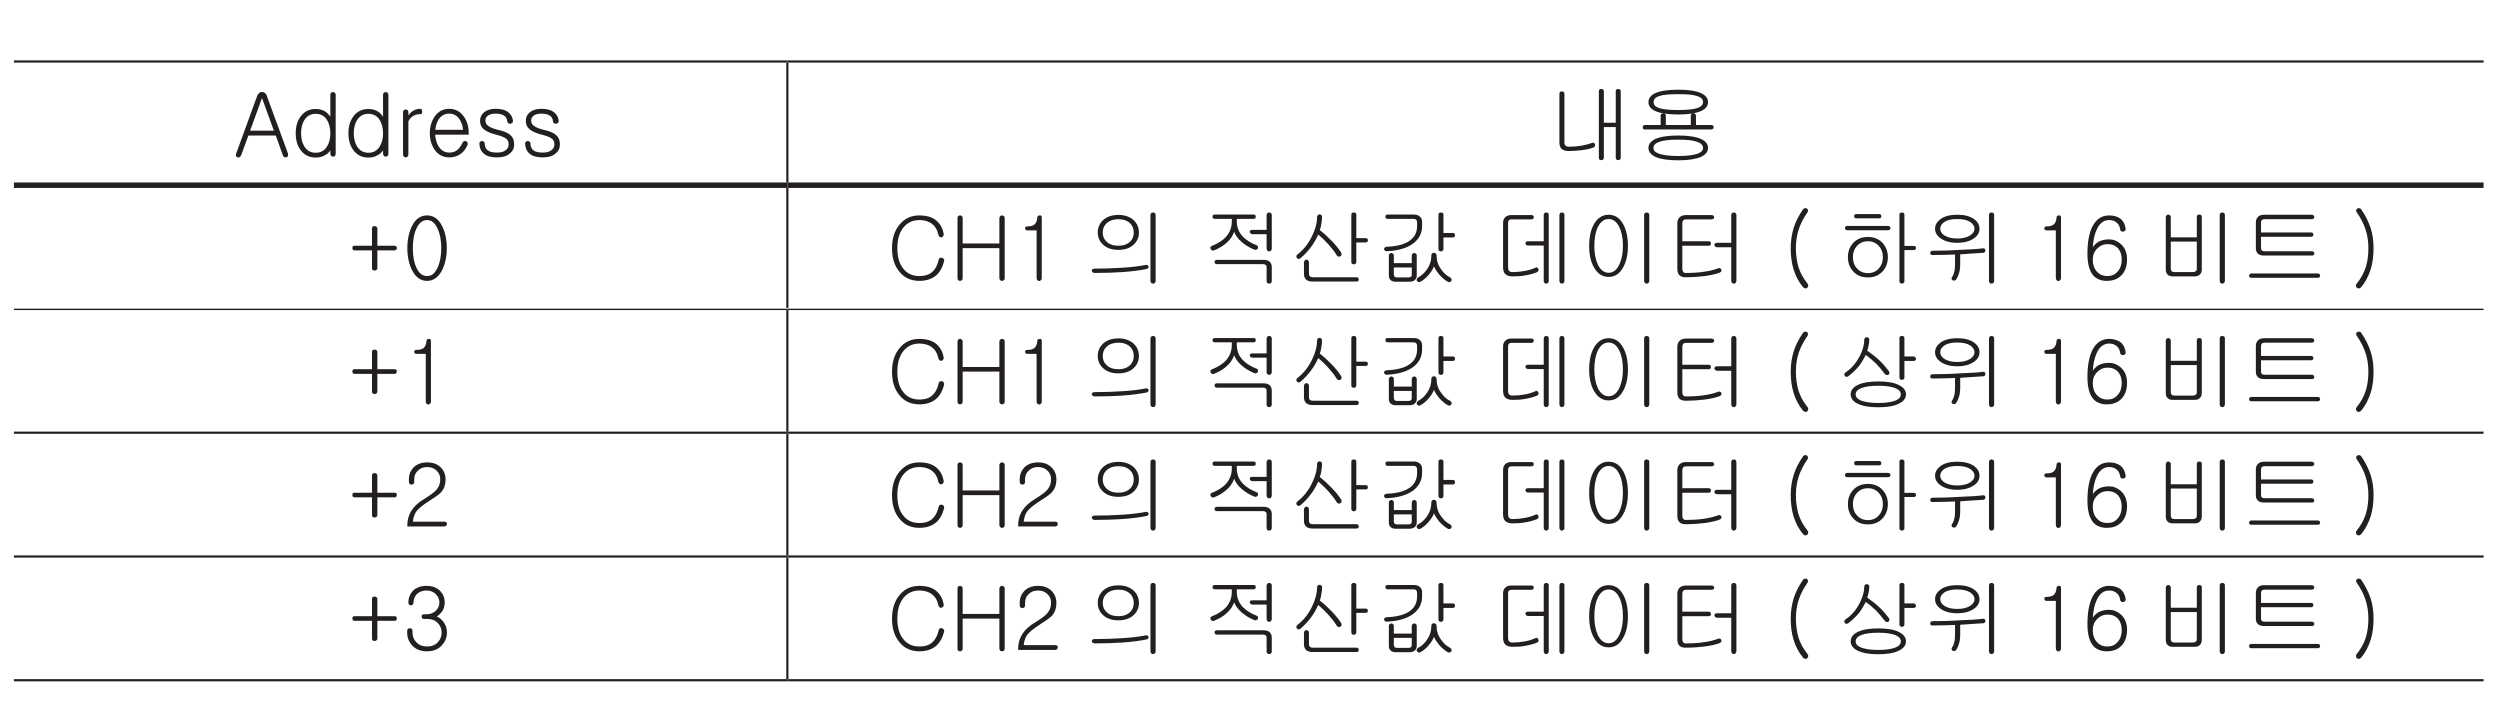 <?xml version="1.0" encoding="UTF-8"?>
<svg xmlns="http://www.w3.org/2000/svg" xmlns:xlink="http://www.w3.org/1999/xlink" width="226.77pt" height="65.2pt" viewBox="0 0 226.77 65.2" version="1.2">
<defs>
<g>
<symbol overflow="visible" id="glyph0-0">
<path style="stroke:none;" d="M 1.578 -0.453 L 6.328 -0.453 L 6.328 -5.203 L 1.578 -5.203 Z M 6.719 -0.078 L 1.188 -0.078 L 1.188 -5.594 L 6.719 -5.594 Z M 6.719 -0.078 "/>
</symbol>
<symbol overflow="visible" id="glyph0-1">
<path style="stroke:none;" d="M 3.625 -2.281 L 2.562 -5.203 L 2.531 -5.203 L 1.469 -2.281 Z M 2.297 -5.703 C 2.375 -5.766 2.453 -5.797 2.547 -5.797 C 2.641 -5.797 2.734 -5.766 2.812 -5.703 C 2.891 -5.641 2.953 -5.562 2.984 -5.438 L 4.906 -0.203 C 4.922 -0.125 4.922 -0.062 4.891 0.016 C 4.875 0.078 4.828 0.109 4.766 0.125 C 4.703 0.156 4.641 0.141 4.578 0.125 C 4.516 0.078 4.469 0.031 4.438 -0.047 L 3.797 -1.844 L 1.312 -1.844 L 0.656 -0.047 C 0.625 0.031 0.578 0.078 0.5 0.125 C 0.453 0.156 0.391 0.156 0.328 0.141 C 0.266 0.109 0.219 0.078 0.188 0.016 C 0.172 -0.047 0.172 -0.125 0.203 -0.203 L 2.109 -5.438 C 2.156 -5.562 2.219 -5.641 2.297 -5.703 Z M 2.297 -5.703 "/>
</symbol>
<symbol overflow="visible" id="glyph0-2">
<path style="stroke:none;" d="M 4.125 -0.172 C 4.125 -0.094 4.094 -0.031 4.047 0.016 C 4 0.062 3.938 0.078 3.875 0.078 C 3.812 0.062 3.766 0.047 3.719 0 C 3.672 -0.047 3.641 -0.109 3.641 -0.172 L 3.641 -0.5 C 3.531 -0.328 3.375 -0.172 3.156 -0.062 C 2.906 0.094 2.625 0.156 2.312 0.156 C 1.719 0.156 1.266 -0.078 0.938 -0.531 C 0.641 -0.938 0.5 -1.438 0.5 -2.047 C 0.5 -2.656 0.641 -3.156 0.938 -3.562 C 1.266 -4.016 1.719 -4.25 2.312 -4.25 C 2.609 -4.25 2.859 -4.188 3.078 -4.078 C 3.297 -3.969 3.484 -3.781 3.641 -3.547 L 3.641 -5.547 C 3.641 -5.625 3.672 -5.688 3.719 -5.734 C 3.766 -5.766 3.812 -5.781 3.891 -5.781 C 3.938 -5.781 4 -5.766 4.047 -5.719 C 4.109 -5.672 4.125 -5.609 4.125 -5.531 Z M 1.297 -3.266 C 1.094 -2.953 0.984 -2.531 0.984 -2.047 C 0.984 -1.562 1.094 -1.141 1.297 -0.828 C 1.547 -0.453 1.875 -0.281 2.312 -0.281 C 2.75 -0.281 3.078 -0.453 3.328 -0.828 C 3.531 -1.141 3.641 -1.562 3.641 -2.047 C 3.641 -2.531 3.531 -2.953 3.328 -3.266 C 3.078 -3.641 2.75 -3.812 2.312 -3.812 C 1.875 -3.812 1.547 -3.641 1.297 -3.266 Z M 1.297 -3.266 "/>
</symbol>
<symbol overflow="visible" id="glyph0-3">
<path style="stroke:none;" d="M 0.75 -4.141 C 0.797 -4.188 0.844 -4.203 0.922 -4.203 C 0.969 -4.203 1.031 -4.188 1.078 -4.156 C 1.125 -4.109 1.156 -4.062 1.156 -3.984 L 1.156 -3.672 C 1.281 -3.844 1.422 -3.984 1.578 -4.078 C 1.766 -4.203 1.984 -4.266 2.234 -4.266 C 2.344 -4.266 2.406 -4.188 2.406 -4.031 C 2.422 -3.859 2.359 -3.781 2.234 -3.781 C 1.969 -3.781 1.75 -3.719 1.562 -3.594 C 1.391 -3.484 1.25 -3.328 1.156 -3.125 L 1.156 -0.125 C 1.156 -0.047 1.125 0.031 1.078 0.078 C 1.031 0.109 0.969 0.141 0.922 0.141 C 0.844 0.141 0.797 0.109 0.75 0.078 C 0.703 0.031 0.672 -0.047 0.672 -0.125 L 0.672 -3.984 C 0.672 -4.047 0.703 -4.109 0.75 -4.141 Z M 0.75 -4.141 "/>
</symbol>
<symbol overflow="visible" id="glyph0-4">
<path style="stroke:none;" d="M 3.562 -1.328 C 3.625 -1.359 3.688 -1.344 3.766 -1.328 C 3.828 -1.297 3.859 -1.266 3.891 -1.203 C 3.922 -1.141 3.922 -1.062 3.891 -0.984 C 3.734 -0.625 3.531 -0.344 3.234 -0.156 C 2.953 0.047 2.609 0.141 2.234 0.141 C 1.672 0.141 1.234 -0.094 0.922 -0.531 C 0.625 -0.953 0.469 -1.453 0.469 -2.062 C 0.469 -2.656 0.625 -3.156 0.922 -3.578 C 1.234 -4.031 1.672 -4.266 2.234 -4.266 C 2.781 -4.266 3.219 -4.031 3.547 -3.578 C 3.844 -3.156 4 -2.656 4 -2.062 L 4 -1.922 L 0.953 -1.922 C 0.984 -1.5 1.094 -1.125 1.281 -0.828 C 1.531 -0.469 1.828 -0.297 2.234 -0.297 C 2.531 -0.297 2.797 -0.375 3 -0.562 C 3.156 -0.703 3.297 -0.906 3.422 -1.156 C 3.453 -1.234 3.5 -1.297 3.562 -1.328 Z M 3.484 -2.359 C 3.453 -2.734 3.344 -3.047 3.156 -3.328 C 2.922 -3.672 2.609 -3.828 2.234 -3.828 C 1.844 -3.828 1.531 -3.672 1.297 -3.344 C 1.109 -3.062 1 -2.734 0.969 -2.359 Z M 3.484 -2.359 "/>
</symbol>
<symbol overflow="visible" id="glyph0-5">
<path style="stroke:none;" d="M 3.141 -3.922 C 3.375 -3.734 3.5 -3.484 3.531 -3.172 C 3.531 -3.094 3.516 -3.031 3.453 -2.984 C 3.406 -2.953 3.359 -2.922 3.281 -2.906 C 3.219 -2.906 3.156 -2.922 3.109 -2.953 C 3.047 -3 3.016 -3.047 3.016 -3.125 C 2.984 -3.359 2.906 -3.531 2.734 -3.641 C 2.562 -3.766 2.297 -3.828 1.953 -3.828 C 1.688 -3.828 1.469 -3.781 1.297 -3.672 C 1.125 -3.562 1.031 -3.406 1.031 -3.219 C 1.031 -3.016 1.109 -2.844 1.266 -2.734 C 1.438 -2.594 1.734 -2.469 2.172 -2.359 C 2.719 -2.234 3.094 -2.078 3.328 -1.859 C 3.531 -1.672 3.641 -1.391 3.641 -1.047 C 3.641 -0.703 3.516 -0.422 3.25 -0.219 C 2.984 0.031 2.594 0.141 2.094 0.141 C 1.578 0.141 1.188 0.047 0.922 -0.172 C 0.641 -0.391 0.5 -0.703 0.484 -1.094 C 0.469 -1.172 0.5 -1.219 0.547 -1.266 C 0.578 -1.312 0.641 -1.344 0.719 -1.344 C 0.781 -1.344 0.844 -1.328 0.891 -1.281 C 0.938 -1.25 0.969 -1.203 0.969 -1.125 C 0.969 -0.859 1.062 -0.656 1.219 -0.516 C 1.406 -0.359 1.688 -0.297 2.094 -0.297 C 2.422 -0.297 2.688 -0.359 2.875 -0.516 C 3.062 -0.641 3.141 -0.828 3.141 -1.062 C 3.141 -1.266 3.062 -1.438 2.922 -1.547 C 2.734 -1.703 2.391 -1.828 1.875 -1.953 C 1.422 -2.078 1.094 -2.234 0.891 -2.406 C 0.656 -2.594 0.547 -2.859 0.547 -3.172 C 0.547 -3.516 0.688 -3.781 0.953 -3.984 C 1.203 -4.172 1.547 -4.266 1.969 -4.266 C 2.484 -4.266 2.875 -4.156 3.141 -3.922 Z M 3.141 -3.922 "/>
</symbol>
<symbol overflow="visible" id="glyph0-6">
<path style="stroke:none;" d="M 1.141 -5.797 C 1.188 -5.828 1.234 -5.844 1.297 -5.844 C 1.359 -5.844 1.422 -5.828 1.453 -5.797 C 1.516 -5.75 1.531 -5.688 1.531 -5.625 L 1.531 -1.234 C 1.531 -1.094 1.562 -0.984 1.641 -0.922 C 1.688 -0.859 1.797 -0.828 1.922 -0.828 C 2.312 -0.828 2.703 -0.859 3.078 -0.922 C 3.422 -0.984 3.734 -1.062 4.031 -1.172 C 4.094 -1.203 4.156 -1.203 4.203 -1.172 C 4.266 -1.141 4.297 -1.109 4.312 -1.047 C 4.328 -0.984 4.312 -0.938 4.297 -0.875 C 4.266 -0.812 4.219 -0.781 4.156 -0.75 C 3.844 -0.641 3.5 -0.562 3.125 -0.516 C 2.734 -0.469 2.344 -0.438 1.922 -0.438 C 1.641 -0.438 1.422 -0.5 1.266 -0.641 C 1.141 -0.781 1.078 -0.953 1.078 -1.203 L 1.078 -5.609 C 1.078 -5.688 1.094 -5.75 1.141 -5.797 Z M 6.422 -6.062 C 6.562 -6.062 6.641 -6 6.641 -5.859 L 6.641 0.172 C 6.641 0.234 6.625 0.297 6.562 0.328 C 6.516 0.375 6.469 0.391 6.422 0.391 C 6.359 0.391 6.297 0.375 6.266 0.344 C 6.219 0.297 6.188 0.25 6.188 0.188 L 6.188 -2.609 L 5.109 -2.609 L 5.109 0.172 C 5.109 0.234 5.078 0.297 5.031 0.344 C 4.984 0.375 4.938 0.391 4.875 0.391 C 4.812 0.391 4.766 0.375 4.719 0.344 C 4.672 0.297 4.656 0.234 4.656 0.172 L 4.656 -5.859 C 4.656 -6 4.734 -6.062 4.875 -6.062 C 5.031 -6.062 5.109 -6 5.109 -5.859 L 5.109 -3 L 6.188 -3 L 6.188 -5.859 C 6.188 -6 6.266 -6.062 6.422 -6.062 Z M 6.422 -6.062 "/>
</symbol>
<symbol overflow="visible" id="glyph0-7">
<path style="stroke:none;" d="M 6.016 -5.688 C 6.438 -5.5 6.656 -5.219 6.656 -4.875 C 6.656 -4.516 6.438 -4.25 6.016 -4.062 C 5.562 -3.859 4.875 -3.75 3.953 -3.75 C 3.031 -3.75 2.328 -3.859 1.875 -4.062 C 1.469 -4.25 1.25 -4.516 1.25 -4.875 C 1.25 -5.219 1.469 -5.5 1.875 -5.688 C 2.328 -5.891 3.031 -6 3.953 -6 C 4.875 -6 5.562 -5.891 6.016 -5.688 Z M 2.219 -5.422 C 1.875 -5.312 1.719 -5.125 1.719 -4.875 C 1.719 -4.625 1.875 -4.453 2.219 -4.328 C 2.578 -4.219 3.156 -4.156 3.953 -4.156 C 4.75 -4.156 5.328 -4.219 5.672 -4.328 C 6.031 -4.453 6.203 -4.641 6.203 -4.875 C 6.203 -5.125 6.031 -5.312 5.672 -5.422 C 5.312 -5.547 4.75 -5.594 3.953 -5.594 C 3.156 -5.594 2.578 -5.547 2.219 -5.422 Z M 6.953 -2.797 C 7.016 -2.797 7.078 -2.781 7.109 -2.734 C 7.156 -2.703 7.172 -2.656 7.172 -2.594 C 7.172 -2.547 7.156 -2.5 7.109 -2.453 C 7.078 -2.422 7.016 -2.391 6.953 -2.391 L 0.938 -2.391 C 0.797 -2.391 0.719 -2.453 0.734 -2.594 C 0.734 -2.734 0.812 -2.797 0.953 -2.797 L 2.359 -2.797 L 2.359 -3.641 C 2.359 -3.703 2.375 -3.766 2.422 -3.797 C 2.469 -3.828 2.516 -3.844 2.594 -3.844 C 2.656 -3.859 2.703 -3.844 2.75 -3.812 C 2.797 -3.781 2.828 -3.719 2.828 -3.672 L 2.828 -2.797 L 5.094 -2.797 L 5.094 -3.656 C 5.094 -3.719 5.109 -3.766 5.156 -3.797 C 5.203 -3.844 5.25 -3.859 5.328 -3.859 C 5.391 -3.859 5.438 -3.844 5.484 -3.797 C 5.531 -3.766 5.562 -3.719 5.562 -3.656 L 5.562 -2.797 Z M 6.016 -1.531 C 6.438 -1.344 6.656 -1.062 6.656 -0.719 C 6.656 -0.375 6.438 -0.109 6.016 0.094 C 5.547 0.297 4.859 0.406 3.953 0.406 C 3.031 0.406 2.344 0.297 1.875 0.094 C 1.469 -0.109 1.25 -0.375 1.25 -0.719 C 1.25 -1.062 1.469 -1.328 1.875 -1.531 C 2.344 -1.734 3.031 -1.844 3.953 -1.844 C 4.875 -1.844 5.562 -1.734 6.016 -1.531 Z M 2.219 -1.266 C 1.875 -1.141 1.703 -0.953 1.703 -0.719 C 1.703 -0.484 1.875 -0.312 2.219 -0.188 C 2.594 -0.062 3.172 0.016 3.953 0.016 C 4.734 0.016 5.312 -0.062 5.688 -0.188 C 6.031 -0.312 6.203 -0.484 6.203 -0.719 C 6.203 -0.953 6.031 -1.141 5.688 -1.266 C 5.312 -1.406 4.734 -1.469 3.953 -1.469 C 3.172 -1.469 2.594 -1.406 2.219 -1.266 Z M 2.219 -1.266 "/>
</symbol>
<symbol overflow="visible" id="glyph0-8">
<path style="stroke:none;" d="M 2.703 -3.047 L 4.266 -3.047 C 4.391 -3.047 4.469 -2.984 4.469 -2.844 C 4.469 -2.703 4.391 -2.625 4.266 -2.625 L 2.703 -2.625 L 2.703 -1 C 2.703 -0.938 2.672 -0.891 2.609 -0.844 C 2.562 -0.812 2.516 -0.797 2.453 -0.797 C 2.391 -0.797 2.328 -0.812 2.281 -0.844 C 2.234 -0.891 2.219 -0.938 2.219 -1 L 2.219 -2.625 L 0.625 -2.625 C 0.5 -2.625 0.438 -2.703 0.438 -2.844 C 0.438 -2.984 0.5 -3.047 0.625 -3.047 L 2.219 -3.047 L 2.219 -4.625 C 2.219 -4.688 2.234 -4.734 2.281 -4.781 C 2.328 -4.812 2.391 -4.828 2.453 -4.828 C 2.516 -4.828 2.562 -4.812 2.609 -4.781 C 2.672 -4.734 2.703 -4.688 2.703 -4.625 Z M 2.703 -3.047 "/>
</symbol>
<symbol overflow="visible" id="glyph0-9">
<path style="stroke:none;" d="M 3.609 -4.891 C 3.906 -4.328 4.062 -3.641 4.062 -2.828 C 4.062 -2.031 3.906 -1.344 3.609 -0.781 C 3.281 -0.172 2.828 0.141 2.281 0.141 C 1.703 0.141 1.25 -0.172 0.938 -0.781 C 0.641 -1.344 0.484 -2.031 0.484 -2.828 C 0.484 -3.641 0.641 -4.328 0.938 -4.891 C 1.25 -5.5 1.703 -5.797 2.281 -5.797 C 2.828 -5.797 3.281 -5.5 3.609 -4.891 Z M 1.297 -4.578 C 1.078 -4.109 0.984 -3.516 0.984 -2.828 C 0.984 -2.141 1.078 -1.547 1.297 -1.078 C 1.531 -0.547 1.859 -0.297 2.281 -0.297 C 2.688 -0.297 3 -0.547 3.234 -1.078 C 3.453 -1.547 3.562 -2.141 3.562 -2.828 C 3.562 -3.516 3.453 -4.109 3.234 -4.578 C 3 -5.109 2.688 -5.375 2.281 -5.375 C 1.859 -5.375 1.531 -5.109 1.297 -4.578 Z M 1.297 -4.578 "/>
</symbol>
<symbol overflow="visible" id="glyph0-10">
<path style="stroke:none;" d="M 4.531 -5.312 C 4.875 -5 5.078 -4.625 5.172 -4.125 C 5.188 -4.047 5.172 -3.984 5.125 -3.922 C 5.094 -3.859 5.047 -3.828 4.969 -3.812 C 4.922 -3.797 4.859 -3.812 4.812 -3.844 C 4.75 -3.891 4.703 -3.969 4.688 -4.047 C 4.594 -4.5 4.391 -4.828 4.078 -5.062 C 3.781 -5.266 3.406 -5.375 2.969 -5.375 C 2.375 -5.375 1.906 -5.156 1.547 -4.734 C 1.156 -4.266 0.969 -3.641 0.969 -2.828 C 0.969 -2 1.156 -1.375 1.547 -0.922 C 1.891 -0.5 2.375 -0.297 2.969 -0.297 C 3.422 -0.297 3.781 -0.391 4.062 -0.609 C 4.375 -0.859 4.594 -1.234 4.719 -1.766 C 4.734 -1.844 4.766 -1.906 4.828 -1.938 C 4.891 -1.969 4.953 -1.969 5.016 -1.953 C 5.094 -1.938 5.141 -1.906 5.172 -1.844 C 5.219 -1.781 5.234 -1.719 5.203 -1.625 C 5.078 -1.109 4.859 -0.703 4.531 -0.391 C 4.141 -0.047 3.625 0.141 2.969 0.141 C 2.219 0.141 1.625 -0.125 1.188 -0.656 C 0.719 -1.188 0.484 -1.906 0.484 -2.828 C 0.484 -3.719 0.719 -4.438 1.188 -4.984 C 1.641 -5.531 2.234 -5.797 2.969 -5.797 C 3.625 -5.797 4.156 -5.641 4.531 -5.312 Z M 4.531 -5.312 "/>
</symbol>
<symbol overflow="visible" id="glyph0-11">
<path style="stroke:none;" d="M 0.812 -5.734 C 0.859 -5.781 0.922 -5.797 0.984 -5.797 C 1.047 -5.797 1.094 -5.781 1.141 -5.734 C 1.203 -5.688 1.219 -5.625 1.219 -5.547 L 1.219 -3.25 L 4.547 -3.25 L 4.547 -5.547 C 4.547 -5.625 4.578 -5.688 4.625 -5.734 C 4.672 -5.781 4.734 -5.797 4.797 -5.797 C 4.859 -5.797 4.906 -5.781 4.953 -5.734 C 5.016 -5.688 5.031 -5.625 5.031 -5.547 L 5.031 -0.109 C 5.031 -0.031 5.016 0.031 4.953 0.078 C 4.906 0.125 4.859 0.141 4.797 0.141 C 4.734 0.141 4.672 0.125 4.625 0.078 C 4.578 0.031 4.547 -0.031 4.547 -0.109 L 4.547 -2.828 L 1.219 -2.828 L 1.219 -0.109 C 1.219 -0.031 1.203 0.031 1.141 0.078 C 1.094 0.125 1.047 0.141 0.984 0.141 C 0.922 0.141 0.859 0.125 0.812 0.078 C 0.766 0.031 0.75 -0.031 0.75 -0.109 L 0.75 -5.547 C 0.75 -5.625 0.766 -5.688 0.812 -5.734 Z M 0.812 -5.734 "/>
</symbol>
<symbol overflow="visible" id="glyph0-12">
<path style="stroke:none;" d="M 1.109 -4.625 C 1.109 -4.734 1.172 -4.797 1.281 -4.797 C 1.578 -4.797 1.781 -4.844 1.938 -4.953 C 2.109 -5.094 2.203 -5.312 2.219 -5.609 C 2.234 -5.734 2.297 -5.797 2.438 -5.797 C 2.562 -5.812 2.625 -5.75 2.625 -5.609 L 2.625 -0.141 C 2.625 -0.047 2.609 0.031 2.547 0.078 C 2.5 0.125 2.453 0.156 2.391 0.156 C 2.328 0.141 2.266 0.125 2.219 0.078 C 2.172 0.016 2.156 -0.062 2.156 -0.141 L 2.156 -4.438 L 1.297 -4.438 C 1.188 -4.438 1.125 -4.5 1.109 -4.625 Z M 1.109 -4.625 "/>
</symbol>
<symbol overflow="visible" id="glyph0-13">
<path style="stroke:none;" d="M 4.453 -5.359 C 4.766 -5.047 4.922 -4.688 4.922 -4.25 C 4.922 -3.812 4.766 -3.453 4.453 -3.156 C 4.109 -2.828 3.641 -2.672 3.062 -2.672 C 2.469 -2.672 2 -2.828 1.656 -3.156 C 1.344 -3.453 1.188 -3.812 1.188 -4.25 C 1.188 -4.688 1.344 -5.047 1.656 -5.359 C 2 -5.672 2.469 -5.844 3.062 -5.844 C 3.641 -5.844 4.109 -5.672 4.453 -5.359 Z M 1.984 -5.078 C 1.75 -4.859 1.641 -4.578 1.641 -4.25 C 1.641 -3.906 1.75 -3.641 1.984 -3.422 C 2.234 -3.172 2.594 -3.047 3.062 -3.047 C 3.516 -3.047 3.859 -3.172 4.125 -3.422 C 4.344 -3.641 4.453 -3.906 4.453 -4.25 C 4.453 -4.578 4.344 -4.859 4.125 -5.078 C 3.859 -5.328 3.516 -5.453 3.062 -5.453 C 2.609 -5.453 2.25 -5.328 1.984 -5.078 Z M 6.359 0.328 C 6.312 0.375 6.266 0.391 6.203 0.391 C 6.141 0.391 6.078 0.375 6.047 0.328 C 6 0.281 5.969 0.234 5.969 0.156 L 5.969 -5.844 C 5.969 -5.906 6 -5.969 6.047 -6.016 C 6.078 -6.047 6.141 -6.062 6.203 -6.062 C 6.266 -6.062 6.312 -6.047 6.359 -6.016 C 6.406 -5.984 6.438 -5.922 6.438 -5.859 L 6.438 0.156 C 6.438 0.234 6.406 0.281 6.359 0.328 Z M 3.328 -1.047 C 4.203 -1.094 4.922 -1.188 5.5 -1.297 C 5.578 -1.328 5.641 -1.312 5.703 -1.281 C 5.75 -1.266 5.781 -1.219 5.797 -1.172 C 5.812 -1.125 5.797 -1.078 5.766 -1.031 C 5.734 -0.984 5.688 -0.953 5.625 -0.938 C 5.016 -0.812 4.297 -0.719 3.422 -0.656 C 2.734 -0.609 1.891 -0.578 0.891 -0.578 C 0.812 -0.578 0.766 -0.609 0.719 -0.641 C 0.672 -0.688 0.641 -0.734 0.641 -0.781 C 0.641 -0.844 0.672 -0.891 0.719 -0.922 C 0.766 -0.953 0.812 -0.969 0.891 -0.969 C 1.797 -0.969 2.594 -1 3.328 -1.047 Z M 3.328 -1.047 "/>
</symbol>
<symbol overflow="visible" id="glyph0-14">
<path style="stroke:none;" d=""/>
</symbol>
<symbol overflow="visible" id="glyph0-15">
<path style="stroke:none;" d="M 4.984 -5.688 C 4.984 -5.547 4.922 -5.484 4.797 -5.484 L 3.266 -5.484 L 3.266 -5.25 C 3.266 -4.719 3.453 -4.25 3.828 -3.859 C 4.141 -3.547 4.531 -3.297 5.062 -3.094 C 5.125 -3.062 5.172 -3.016 5.188 -2.969 C 5.203 -2.906 5.188 -2.859 5.172 -2.797 C 5.141 -2.75 5.094 -2.703 5.031 -2.688 C 4.969 -2.656 4.891 -2.672 4.828 -2.703 C 4.406 -2.875 4.031 -3.109 3.703 -3.391 C 3.344 -3.703 3.125 -4.016 3.031 -4.312 C 2.906 -3.969 2.703 -3.641 2.375 -3.344 C 2.062 -3.047 1.656 -2.812 1.203 -2.625 C 1.125 -2.594 1.078 -2.609 1.016 -2.625 C 0.969 -2.656 0.922 -2.703 0.891 -2.75 C 0.875 -2.797 0.859 -2.859 0.875 -2.906 C 0.891 -2.969 0.938 -3 1 -3.031 C 1.562 -3.25 1.984 -3.531 2.281 -3.844 C 2.625 -4.234 2.812 -4.703 2.812 -5.234 L 2.812 -5.484 L 1.281 -5.484 C 1.125 -5.484 1.062 -5.547 1.062 -5.688 C 1.062 -5.812 1.141 -5.875 1.281 -5.875 L 4.797 -5.875 C 4.922 -5.875 4.984 -5.812 4.984 -5.688 Z M 6.359 -2.594 C 6.312 -2.562 6.266 -2.531 6.203 -2.531 C 6.141 -2.531 6.078 -2.562 6.047 -2.594 C 6 -2.656 5.969 -2.703 5.969 -2.781 L 5.969 -4.094 L 4.703 -4.094 C 4.625 -4.094 4.562 -4.125 4.516 -4.156 C 4.469 -4.203 4.453 -4.25 4.438 -4.297 C 4.438 -4.344 4.453 -4.391 4.5 -4.438 C 4.531 -4.469 4.578 -4.484 4.656 -4.484 L 5.969 -4.484 L 5.969 -5.828 C 5.969 -5.906 6 -5.969 6.047 -6 C 6.078 -6.047 6.141 -6.062 6.203 -6.062 C 6.266 -6.062 6.312 -6.047 6.359 -6.016 C 6.406 -5.969 6.438 -5.906 6.438 -5.844 L 6.438 -2.781 C 6.438 -2.703 6.406 -2.656 6.359 -2.594 Z M 6.25 -1.594 C 6.375 -1.469 6.438 -1.312 6.438 -1.109 L 6.438 0.172 C 6.438 0.234 6.406 0.297 6.359 0.344 C 6.312 0.375 6.266 0.391 6.203 0.391 C 6.141 0.391 6.078 0.375 6.047 0.344 C 6 0.297 5.969 0.234 5.969 0.172 L 5.969 -1.094 C 5.969 -1.188 5.953 -1.25 5.891 -1.297 C 5.844 -1.344 5.766 -1.375 5.656 -1.375 L 1.469 -1.375 C 1.328 -1.375 1.25 -1.438 1.25 -1.578 C 1.25 -1.703 1.328 -1.766 1.469 -1.766 L 5.688 -1.766 C 5.922 -1.766 6.109 -1.719 6.25 -1.594 Z M 6.25 -1.594 "/>
</symbol>
<symbol overflow="visible" id="glyph0-16">
<path style="stroke:none;" d="M 2.719 -5.828 C 2.75 -5.875 2.812 -5.891 2.875 -5.891 C 2.922 -5.891 2.984 -5.875 3.016 -5.828 C 3.078 -5.797 3.094 -5.734 3.094 -5.656 C 3.094 -5.484 3.078 -5.266 3.031 -5.031 C 3 -4.812 2.953 -4.625 2.891 -4.469 C 3.25 -4.188 3.594 -3.875 3.906 -3.547 C 4.281 -3.172 4.578 -2.812 4.812 -2.453 C 4.859 -2.375 4.875 -2.312 4.859 -2.234 C 4.844 -2.172 4.812 -2.125 4.766 -2.094 C 4.703 -2.062 4.656 -2.047 4.578 -2.062 C 4.516 -2.078 4.469 -2.125 4.422 -2.188 C 4.219 -2.531 3.938 -2.875 3.641 -3.203 C 3.359 -3.516 3.062 -3.797 2.75 -4.062 C 2.562 -3.641 2.344 -3.266 2.109 -2.953 C 1.812 -2.547 1.484 -2.203 1.109 -1.891 C 1.062 -1.859 1 -1.844 0.938 -1.844 C 0.891 -1.859 0.844 -1.891 0.812 -1.938 C 0.766 -1.984 0.75 -2.031 0.766 -2.094 C 0.766 -2.156 0.812 -2.219 0.875 -2.266 C 1.406 -2.672 1.844 -3.219 2.172 -3.891 C 2.484 -4.516 2.641 -5.109 2.641 -5.656 C 2.641 -5.734 2.672 -5.797 2.719 -5.828 Z M 7.047 -3.734 C 7.188 -3.734 7.25 -3.672 7.25 -3.547 C 7.25 -3.406 7.188 -3.344 7.047 -3.344 L 6.203 -3.344 L 6.203 -1.578 C 6.203 -1.516 6.188 -1.453 6.125 -1.422 C 6.094 -1.375 6.031 -1.359 5.984 -1.359 C 5.906 -1.359 5.859 -1.375 5.812 -1.422 C 5.766 -1.453 5.75 -1.516 5.75 -1.578 L 5.75 -5.859 C 5.75 -6 5.828 -6.062 5.984 -6.062 C 6.125 -6.062 6.203 -6 6.203 -5.859 L 6.203 -3.734 Z M 1.906 -0.547 C 1.906 -0.406 1.938 -0.312 2 -0.266 C 2.047 -0.219 2.141 -0.188 2.281 -0.188 L 6.219 -0.188 C 6.359 -0.188 6.422 -0.125 6.422 0.016 C 6.422 0.141 6.359 0.203 6.219 0.203 L 2.219 0.203 C 1.969 0.203 1.781 0.141 1.641 0.016 C 1.516 -0.109 1.453 -0.281 1.453 -0.5 L 1.453 -1.516 C 1.453 -1.609 1.484 -1.672 1.531 -1.719 C 1.562 -1.766 1.625 -1.781 1.688 -1.781 C 1.734 -1.781 1.797 -1.766 1.828 -1.719 C 1.891 -1.672 1.906 -1.609 1.906 -1.516 Z M 1.906 -0.547 "/>
</symbol>
<symbol overflow="visible" id="glyph0-17">
<path style="stroke:none;" d="M 4.047 -5.703 C 4.188 -5.594 4.266 -5.438 4.266 -5.234 L 4.266 -4.828 C 4.266 -4.172 3.984 -3.641 3.438 -3.234 C 2.875 -2.828 2.078 -2.594 1.062 -2.547 C 0.984 -2.547 0.938 -2.562 0.891 -2.609 C 0.844 -2.641 0.812 -2.688 0.812 -2.75 C 0.812 -2.797 0.828 -2.844 0.875 -2.875 C 0.922 -2.922 0.969 -2.953 1.047 -2.953 C 1.938 -2.984 2.625 -3.156 3.094 -3.469 C 3.578 -3.797 3.812 -4.25 3.812 -4.828 L 3.812 -5.172 C 3.812 -5.281 3.781 -5.359 3.719 -5.406 C 3.656 -5.469 3.578 -5.484 3.469 -5.484 L 1.156 -5.484 C 1.016 -5.484 0.938 -5.547 0.938 -5.688 C 0.938 -5.812 1 -5.875 1.141 -5.875 L 3.516 -5.875 C 3.734 -5.875 3.906 -5.828 4.047 -5.703 Z M 7.047 -4.203 C 7.188 -4.203 7.25 -4.141 7.25 -4 C 7.25 -3.859 7.188 -3.797 7.047 -3.797 L 6.203 -3.797 L 6.203 -2.766 C 6.203 -2.688 6.188 -2.625 6.125 -2.594 C 6.094 -2.547 6.031 -2.531 5.984 -2.531 C 5.906 -2.531 5.859 -2.547 5.812 -2.594 C 5.766 -2.625 5.75 -2.688 5.75 -2.766 L 5.75 -5.859 C 5.75 -6 5.828 -6.062 5.984 -6.062 C 6.125 -6.062 6.203 -6 6.203 -5.859 L 6.203 -4.203 Z M 3.406 -2.328 C 3.438 -2.359 3.5 -2.391 3.562 -2.391 C 3.609 -2.391 3.672 -2.359 3.703 -2.328 C 3.766 -2.281 3.781 -2.234 3.781 -2.156 L 3.781 -0.344 C 3.781 -0.172 3.719 -0.047 3.609 0.062 C 3.484 0.172 3.328 0.219 3.125 0.219 L 1.859 0.219 C 1.656 0.219 1.516 0.172 1.406 0.062 C 1.297 -0.031 1.25 -0.172 1.25 -0.344 L 1.25 -2.156 C 1.25 -2.234 1.266 -2.281 1.328 -2.328 C 1.359 -2.359 1.422 -2.391 1.484 -2.391 C 1.531 -2.391 1.594 -2.359 1.625 -2.328 C 1.688 -2.281 1.703 -2.234 1.703 -2.156 L 1.703 -1.469 L 3.328 -1.469 L 3.328 -2.156 C 3.328 -2.234 3.359 -2.281 3.406 -2.328 Z M 1.703 -1.078 L 1.703 -0.438 C 1.703 -0.359 1.734 -0.297 1.766 -0.25 C 1.812 -0.203 1.875 -0.172 1.969 -0.172 L 3.031 -0.172 C 3.141 -0.172 3.219 -0.203 3.25 -0.234 C 3.312 -0.266 3.328 -0.344 3.328 -0.438 L 3.328 -1.078 Z M 5.172 -2.344 C 5.219 -2.391 5.266 -2.406 5.344 -2.406 C 5.406 -2.406 5.453 -2.391 5.5 -2.344 C 5.547 -2.312 5.578 -2.25 5.578 -2.188 C 5.578 -1.719 5.703 -1.297 5.984 -0.922 C 6.203 -0.594 6.469 -0.344 6.812 -0.172 C 6.891 -0.125 6.922 -0.078 6.938 -0.016 C 6.953 0.031 6.953 0.094 6.922 0.141 C 6.891 0.188 6.844 0.219 6.781 0.25 C 6.734 0.266 6.656 0.25 6.594 0.219 C 6.312 0.062 6.062 -0.172 5.812 -0.438 C 5.609 -0.688 5.453 -0.922 5.344 -1.172 C 5.25 -0.938 5.109 -0.688 4.891 -0.438 C 4.672 -0.172 4.406 0.062 4.125 0.219 C 4.062 0.25 4 0.266 3.938 0.25 C 3.875 0.219 3.828 0.188 3.797 0.141 C 3.766 0.094 3.766 0.031 3.781 -0.016 C 3.797 -0.078 3.844 -0.125 3.906 -0.172 C 4.234 -0.344 4.5 -0.594 4.719 -0.922 C 4.984 -1.297 5.109 -1.719 5.109 -2.188 C 5.109 -2.25 5.125 -2.312 5.172 -2.344 Z M 5.172 -2.344 "/>
</symbol>
<symbol overflow="visible" id="glyph0-18">
<path style="stroke:none;" d="M 3.859 -5.625 C 3.859 -5.5 3.781 -5.438 3.641 -5.438 L 1.828 -5.438 C 1.719 -5.438 1.656 -5.406 1.609 -5.359 C 1.562 -5.312 1.531 -5.219 1.531 -5.109 L 1.531 -1.109 C 1.531 -0.953 1.562 -0.844 1.609 -0.781 C 1.672 -0.703 1.766 -0.656 1.906 -0.656 C 2.297 -0.656 2.656 -0.688 2.984 -0.75 C 3.359 -0.812 3.688 -0.906 4 -1.047 C 4.062 -1.094 4.125 -1.094 4.172 -1.062 C 4.234 -1.031 4.266 -1 4.281 -0.938 C 4.312 -0.891 4.312 -0.828 4.281 -0.781 C 4.266 -0.719 4.219 -0.672 4.141 -0.641 C 3.781 -0.5 3.406 -0.406 3.016 -0.344 C 2.688 -0.281 2.312 -0.266 1.906 -0.266 C 1.625 -0.266 1.422 -0.344 1.266 -0.484 C 1.141 -0.625 1.078 -0.828 1.078 -1.078 L 1.078 -5.109 C 1.078 -5.328 1.141 -5.5 1.266 -5.625 C 1.406 -5.766 1.594 -5.828 1.828 -5.828 L 3.641 -5.828 C 3.797 -5.828 3.875 -5.766 3.859 -5.625 Z M 5.141 0.328 C 5.109 0.375 5.047 0.391 5 0.391 C 4.938 0.391 4.875 0.375 4.844 0.328 C 4.797 0.281 4.766 0.234 4.766 0.156 L 4.766 -3.062 L 3.375 -3.062 C 3.281 -3.062 3.219 -3.078 3.172 -3.125 C 3.141 -3.156 3.109 -3.203 3.109 -3.25 C 3.109 -3.312 3.125 -3.359 3.156 -3.406 C 3.203 -3.438 3.25 -3.453 3.328 -3.453 L 4.766 -3.453 L 4.766 -5.844 C 4.766 -5.906 4.797 -5.969 4.844 -6.016 C 4.875 -6.047 4.938 -6.062 5 -6.062 C 5.047 -6.062 5.109 -6.047 5.141 -6.016 C 5.203 -5.984 5.219 -5.922 5.219 -5.859 L 5.219 0.156 C 5.219 0.234 5.203 0.281 5.141 0.328 Z M 6.562 0.328 C 6.516 0.375 6.469 0.391 6.422 0.391 C 6.359 0.391 6.297 0.375 6.266 0.328 C 6.219 0.281 6.188 0.234 6.188 0.156 L 6.188 -5.844 C 6.188 -5.906 6.219 -5.969 6.266 -6.016 C 6.297 -6.047 6.359 -6.062 6.422 -6.062 C 6.469 -6.062 6.516 -6.047 6.562 -6.016 C 6.625 -5.984 6.641 -5.922 6.641 -5.859 L 6.641 0.156 C 6.641 0.234 6.625 0.281 6.562 0.328 Z M 6.562 0.328 "/>
</symbol>
<symbol overflow="visible" id="glyph0-19">
<path style="stroke:none;" d="M 4.062 -5.016 C 4.359 -4.484 4.5 -3.828 4.5 -3.031 C 4.5 -2.25 4.359 -1.594 4.062 -1.078 C 3.75 -0.5 3.312 -0.219 2.75 -0.219 C 2.188 -0.219 1.75 -0.5 1.422 -1.078 C 1.125 -1.594 0.984 -2.25 0.984 -3.031 C 0.984 -3.828 1.125 -4.484 1.422 -5.016 C 1.75 -5.578 2.188 -5.859 2.75 -5.859 C 3.312 -5.859 3.75 -5.578 4.062 -5.016 Z M 1.766 -4.734 C 1.562 -4.297 1.453 -3.719 1.453 -3.031 C 1.453 -2.359 1.562 -1.797 1.766 -1.344 C 2.016 -0.844 2.328 -0.594 2.75 -0.594 C 3.156 -0.594 3.484 -0.844 3.719 -1.344 C 3.938 -1.797 4.047 -2.359 4.047 -3.031 C 4.047 -3.719 3.938 -4.297 3.719 -4.734 C 3.484 -5.219 3.156 -5.469 2.75 -5.469 C 2.328 -5.469 2.016 -5.219 1.766 -4.734 Z M 6.359 0.328 C 6.312 0.375 6.266 0.391 6.203 0.391 C 6.141 0.391 6.078 0.375 6.047 0.328 C 6 0.281 5.969 0.234 5.969 0.156 L 5.969 -5.859 C 5.969 -5.922 6 -5.984 6.047 -6.016 C 6.078 -6.047 6.141 -6.062 6.203 -6.062 C 6.266 -6.062 6.312 -6.047 6.359 -6.016 C 6.406 -5.984 6.438 -5.922 6.438 -5.859 L 6.438 0.156 C 6.438 0.234 6.406 0.281 6.359 0.328 Z M 6.359 0.328 "/>
</symbol>
<symbol overflow="visible" id="glyph0-20">
<path style="stroke:none;" d="M 4.359 -5.766 C 4.391 -5.734 4.422 -5.688 4.422 -5.625 C 4.422 -5.578 4.406 -5.531 4.359 -5.5 C 4.312 -5.453 4.266 -5.438 4.188 -5.438 L 1.859 -5.438 C 1.75 -5.438 1.656 -5.406 1.609 -5.344 C 1.562 -5.281 1.531 -5.188 1.531 -5.078 L 1.531 -3.453 L 3.906 -3.453 C 4.062 -3.453 4.125 -3.391 4.125 -3.25 C 4.125 -3.109 4.062 -3.047 3.906 -3.047 L 1.531 -3.047 L 1.531 -0.953 C 1.531 -0.844 1.562 -0.75 1.594 -0.703 C 1.641 -0.625 1.719 -0.578 1.812 -0.578 C 2.453 -0.578 3.016 -0.609 3.5 -0.688 C 3.984 -0.75 4.406 -0.859 4.781 -1 C 4.922 -1.047 5.016 -1.016 5.062 -0.891 C 5.125 -0.781 5.062 -0.672 4.922 -0.609 C 4.562 -0.469 4.125 -0.375 3.578 -0.297 C 3.047 -0.234 2.453 -0.188 1.812 -0.188 C 1.547 -0.188 1.359 -0.266 1.234 -0.406 C 1.125 -0.547 1.078 -0.734 1.078 -0.969 L 1.078 -5.078 C 1.078 -5.297 1.141 -5.469 1.25 -5.594 C 1.406 -5.75 1.594 -5.828 1.859 -5.828 L 4.172 -5.828 C 4.25 -5.828 4.312 -5.812 4.359 -5.766 Z M 6.359 0.328 C 6.312 0.375 6.266 0.391 6.203 0.391 C 6.141 0.391 6.078 0.375 6.047 0.328 C 6 0.281 5.969 0.203 5.969 0.125 L 5.969 -2.906 L 4.703 -2.906 C 4.625 -2.906 4.562 -2.938 4.516 -2.969 C 4.469 -3.016 4.453 -3.062 4.438 -3.109 C 4.438 -3.156 4.453 -3.203 4.5 -3.25 C 4.531 -3.281 4.578 -3.312 4.656 -3.312 L 5.969 -3.312 L 5.969 -5.828 C 5.969 -5.906 6 -5.969 6.047 -6.016 C 6.078 -6.047 6.141 -6.062 6.203 -6.062 C 6.266 -6.062 6.312 -6.047 6.359 -6.016 C 6.406 -5.969 6.438 -5.906 6.438 -5.828 L 6.438 0.125 C 6.438 0.203 6.406 0.266 6.359 0.328 Z M 6.359 0.328 "/>
</symbol>
<symbol overflow="visible" id="glyph0-21">
<path style="stroke:none;" d="M 2.125 -6.453 C 2.188 -6.469 2.234 -6.453 2.297 -6.422 C 2.344 -6.391 2.375 -6.344 2.391 -6.281 C 2.406 -6.219 2.391 -6.156 2.359 -6.094 C 1.984 -5.547 1.719 -5.031 1.562 -4.547 C 1.391 -4.031 1.297 -3.469 1.297 -2.828 C 1.297 -2.188 1.391 -1.609 1.531 -1.109 C 1.703 -0.578 1.969 -0.094 2.344 0.375 C 2.391 0.438 2.422 0.5 2.422 0.578 C 2.406 0.656 2.375 0.719 2.328 0.766 C 2.281 0.812 2.219 0.828 2.156 0.828 C 2.078 0.812 2.016 0.781 1.953 0.719 C 1.562 0.25 1.266 -0.297 1.078 -0.938 C 0.906 -1.5 0.828 -2.141 0.828 -2.828 C 0.828 -3.484 0.922 -4.094 1.094 -4.656 C 1.266 -5.219 1.562 -5.797 1.953 -6.359 C 2 -6.422 2.062 -6.453 2.125 -6.453 Z M 2.125 -6.453 "/>
</symbol>
<symbol overflow="visible" id="glyph0-22">
<path style="stroke:none;" d="M 4.109 -5.719 C 4.109 -5.594 4.047 -5.531 3.906 -5.531 L 1.859 -5.531 C 1.719 -5.531 1.641 -5.594 1.641 -5.719 C 1.641 -5.859 1.719 -5.922 1.859 -5.922 L 3.891 -5.922 C 4.031 -5.922 4.109 -5.859 4.109 -5.719 Z M 4.875 -4.781 C 4.906 -4.75 4.938 -4.703 4.938 -4.656 C 4.938 -4.594 4.922 -4.547 4.875 -4.516 C 4.844 -4.469 4.781 -4.453 4.719 -4.453 L 1.031 -4.453 C 0.891 -4.453 0.812 -4.516 0.812 -4.656 C 0.812 -4.781 0.891 -4.844 1.031 -4.844 L 4.703 -4.844 C 4.781 -4.844 4.828 -4.828 4.875 -4.781 Z M 4.25 -3.266 C 4.547 -2.922 4.703 -2.5 4.703 -2.016 C 4.703 -1.516 4.547 -1.094 4.25 -0.75 C 3.906 -0.359 3.453 -0.172 2.891 -0.172 C 2.328 -0.172 1.859 -0.359 1.531 -0.75 C 1.219 -1.094 1.078 -1.516 1.078 -2.016 C 1.078 -2.5 1.219 -2.922 1.531 -3.266 C 1.859 -3.656 2.328 -3.844 2.891 -3.844 C 3.453 -3.844 3.906 -3.656 4.25 -3.266 Z M 1.875 -3 C 1.641 -2.734 1.531 -2.406 1.531 -2.016 C 1.531 -1.625 1.641 -1.281 1.875 -1.016 C 2.125 -0.719 2.469 -0.562 2.891 -0.562 C 3.328 -0.562 3.656 -0.719 3.906 -1.016 C 4.141 -1.281 4.25 -1.625 4.25 -2.016 C 4.25 -2.406 4.141 -2.734 3.906 -3 C 3.656 -3.297 3.328 -3.453 2.891 -3.453 C 2.469 -3.453 2.125 -3.297 1.875 -3 Z M 7.062 -3.031 C 7.188 -3.031 7.25 -2.969 7.25 -2.844 C 7.25 -2.719 7.188 -2.656 7.062 -2.656 L 6.203 -2.656 L 6.203 0.172 C 6.203 0.234 6.188 0.297 6.125 0.328 C 6.094 0.375 6.031 0.391 5.984 0.391 C 5.906 0.391 5.859 0.375 5.812 0.328 C 5.766 0.297 5.75 0.234 5.75 0.172 L 5.75 -5.859 C 5.75 -5.922 5.766 -5.984 5.812 -6.016 C 5.859 -6.047 5.906 -6.062 5.984 -6.062 C 6.031 -6.062 6.094 -6.047 6.125 -6.016 C 6.188 -5.984 6.203 -5.922 6.203 -5.859 L 6.203 -3.031 Z M 7.062 -3.031 "/>
</symbol>
<symbol overflow="visible" id="glyph0-23">
<path style="stroke:none;" d="M 4.609 -5.469 C 4.953 -5.219 5.109 -4.938 5.109 -4.578 C 5.109 -4.25 4.953 -3.953 4.609 -3.719 C 4.234 -3.453 3.719 -3.312 3.094 -3.312 C 2.453 -3.312 1.953 -3.453 1.578 -3.719 C 1.25 -3.953 1.078 -4.25 1.078 -4.578 C 1.078 -4.938 1.25 -5.219 1.578 -5.469 C 1.953 -5.734 2.453 -5.859 3.094 -5.859 C 3.719 -5.859 4.234 -5.734 4.609 -5.469 Z M 1.922 -5.203 C 1.672 -5.031 1.547 -4.828 1.547 -4.578 C 1.547 -4.359 1.672 -4.156 1.922 -3.984 C 2.219 -3.797 2.594 -3.703 3.094 -3.703 C 3.578 -3.703 3.969 -3.797 4.266 -3.984 C 4.516 -4.156 4.656 -4.359 4.656 -4.578 C 4.656 -4.828 4.516 -5.031 4.266 -5.203 C 3.969 -5.391 3.578 -5.469 3.094 -5.469 C 2.594 -5.469 2.219 -5.391 1.922 -5.203 Z M 1.875 -2.219 C 1.5 -2.219 1.156 -2.203 0.828 -2.203 C 0.703 -2.203 0.641 -2.266 0.641 -2.406 C 0.656 -2.531 0.719 -2.594 0.859 -2.594 C 1.547 -2.594 2.375 -2.609 3.312 -2.672 C 4.281 -2.703 4.984 -2.75 5.406 -2.812 C 5.547 -2.828 5.641 -2.766 5.641 -2.641 C 5.656 -2.516 5.594 -2.438 5.469 -2.406 C 5.234 -2.391 4.906 -2.375 4.469 -2.344 C 4.188 -2.328 3.812 -2.297 3.359 -2.266 L 3.359 -1.391 C 3.359 -1.078 3.328 -0.797 3.25 -0.547 C 3.188 -0.344 3.109 -0.172 3.016 -0.016 C 2.969 0.062 2.922 0.094 2.859 0.109 C 2.797 0.125 2.75 0.125 2.688 0.094 C 2.625 0.062 2.594 0.031 2.578 -0.047 C 2.562 -0.094 2.578 -0.156 2.625 -0.219 C 2.719 -0.344 2.781 -0.5 2.828 -0.703 C 2.875 -0.891 2.891 -1.141 2.891 -1.422 L 2.891 -2.25 C 2.609 -2.234 2.266 -2.234 1.875 -2.219 Z M 6.359 0.328 C 6.312 0.375 6.266 0.391 6.203 0.391 C 6.141 0.391 6.078 0.375 6.047 0.328 C 6 0.281 5.969 0.234 5.969 0.156 L 5.969 -5.844 C 5.969 -5.906 6 -5.969 6.047 -6.016 C 6.078 -6.047 6.141 -6.062 6.203 -6.062 C 6.266 -6.062 6.312 -6.047 6.359 -6.016 C 6.406 -5.984 6.438 -5.922 6.438 -5.859 L 6.438 0.156 C 6.438 0.234 6.406 0.281 6.359 0.328 Z M 6.359 0.328 "/>
</symbol>
<symbol overflow="visible" id="glyph0-24">
<path style="stroke:none;" d="M 1.344 -0.703 C 1.594 -0.422 1.906 -0.297 2.297 -0.297 C 2.688 -0.297 2.984 -0.422 3.219 -0.703 C 3.469 -0.969 3.594 -1.344 3.594 -1.781 C 3.594 -2.188 3.5 -2.5 3.297 -2.766 C 3.062 -3.047 2.75 -3.188 2.312 -3.188 C 1.922 -3.188 1.609 -3.047 1.359 -2.781 C 1.094 -2.516 0.969 -2.188 0.969 -1.766 C 0.969 -1.328 1.094 -0.969 1.344 -0.703 Z M 3.438 -5.531 C 3.734 -5.312 3.891 -5 3.953 -4.594 C 3.969 -4.453 3.891 -4.359 3.734 -4.328 C 3.578 -4.312 3.484 -4.375 3.453 -4.516 C 3.422 -4.781 3.328 -4.969 3.172 -5.109 C 3 -5.281 2.766 -5.375 2.453 -5.375 C 1.953 -5.375 1.578 -5.078 1.328 -4.516 C 1.125 -4.094 1.016 -3.562 0.969 -2.906 C 1.094 -3.109 1.266 -3.266 1.484 -3.406 C 1.75 -3.547 2.078 -3.625 2.438 -3.625 C 2.844 -3.625 3.188 -3.484 3.516 -3.203 C 3.875 -2.875 4.078 -2.422 4.078 -1.828 C 4.078 -1.203 3.906 -0.719 3.578 -0.375 C 3.25 -0.031 2.812 0.141 2.234 0.141 C 1.734 0.141 1.344 -0.016 1.062 -0.297 C 0.672 -0.703 0.484 -1.391 0.484 -2.328 C 0.484 -3.344 0.625 -4.156 0.922 -4.766 C 1.266 -5.453 1.781 -5.797 2.453 -5.797 C 2.859 -5.797 3.172 -5.703 3.438 -5.531 Z M 3.438 -5.531 "/>
</symbol>
<symbol overflow="visible" id="glyph0-25">
<path style="stroke:none;" d="M 1.531 -3.422 L 1.531 -0.969 C 1.531 -0.859 1.562 -0.781 1.609 -0.734 C 1.656 -0.688 1.734 -0.656 1.844 -0.656 L 3.531 -0.656 C 3.641 -0.656 3.734 -0.688 3.797 -0.734 C 3.859 -0.781 3.891 -0.859 3.891 -0.969 L 3.891 -3.422 Z M 4.125 -5.875 C 4.266 -5.875 4.344 -5.797 4.344 -5.656 L 4.344 -0.875 C 4.344 -0.703 4.281 -0.547 4.172 -0.438 C 4.062 -0.312 3.891 -0.266 3.703 -0.266 L 1.703 -0.266 C 1.516 -0.266 1.359 -0.312 1.234 -0.438 C 1.125 -0.547 1.078 -0.703 1.078 -0.891 L 1.078 -5.609 C 1.078 -5.688 1.094 -5.75 1.141 -5.797 C 1.188 -5.844 1.234 -5.875 1.297 -5.875 C 1.359 -5.875 1.422 -5.844 1.453 -5.812 C 1.516 -5.766 1.531 -5.703 1.531 -5.625 L 1.531 -3.812 L 3.891 -3.812 L 3.891 -5.656 C 3.891 -5.797 3.969 -5.875 4.125 -5.875 Z M 6.359 0.328 C 6.312 0.375 6.266 0.391 6.203 0.391 C 6.141 0.391 6.078 0.375 6.047 0.328 C 6 0.281 5.969 0.234 5.969 0.156 L 5.969 -5.859 C 5.969 -5.922 6 -5.984 6.047 -6.016 C 6.078 -6.047 6.141 -6.062 6.203 -6.062 C 6.266 -6.062 6.312 -6.047 6.359 -6.016 C 6.406 -5.984 6.438 -5.922 6.438 -5.859 L 6.438 0.156 C 6.438 0.234 6.406 0.281 6.359 0.328 Z M 6.359 0.328 "/>
</symbol>
<symbol overflow="visible" id="glyph0-26">
<path style="stroke:none;" d="M 6.578 -5.797 C 6.625 -5.766 6.641 -5.719 6.641 -5.656 C 6.656 -5.609 6.641 -5.562 6.594 -5.531 C 6.562 -5.484 6.5 -5.453 6.453 -5.453 L 2.188 -5.453 C 2.062 -5.453 1.953 -5.438 1.891 -5.375 C 1.844 -5.328 1.812 -5.234 1.812 -5.109 L 1.812 -4.25 L 6.344 -4.25 C 6.484 -4.25 6.562 -4.188 6.562 -4.062 C 6.562 -3.922 6.484 -3.859 6.344 -3.859 L 1.812 -3.859 L 1.812 -2.859 C 1.812 -2.75 1.828 -2.672 1.891 -2.625 C 1.938 -2.562 2.031 -2.547 2.156 -2.547 L 6.422 -2.547 C 6.484 -2.547 6.547 -2.531 6.578 -2.484 C 6.625 -2.453 6.641 -2.406 6.641 -2.344 C 6.656 -2.297 6.641 -2.25 6.594 -2.219 C 6.562 -2.172 6.5 -2.156 6.453 -2.156 L 2.078 -2.156 C 1.844 -2.156 1.672 -2.203 1.531 -2.328 C 1.406 -2.438 1.344 -2.609 1.344 -2.812 L 1.344 -5.156 C 1.344 -5.359 1.406 -5.531 1.531 -5.656 C 1.656 -5.797 1.844 -5.859 2.109 -5.859 L 6.422 -5.859 C 6.484 -5.859 6.531 -5.828 6.578 -5.797 Z M 7.109 -0.484 C 7.141 -0.438 7.172 -0.391 7.172 -0.344 C 7.172 -0.297 7.156 -0.25 7.125 -0.203 C 7.094 -0.172 7.062 -0.141 7 -0.141 L 0.891 -0.141 C 0.844 -0.141 0.797 -0.172 0.766 -0.203 C 0.734 -0.25 0.719 -0.297 0.734 -0.344 C 0.734 -0.391 0.75 -0.438 0.797 -0.484 C 0.828 -0.516 0.891 -0.531 0.953 -0.531 L 6.938 -0.531 C 7.016 -0.531 7.062 -0.516 7.109 -0.484 Z M 7.109 -0.484 "/>
</symbol>
<symbol overflow="visible" id="glyph0-27">
<path style="stroke:none;" d="M 1.875 -4.656 C 2.062 -4.094 2.141 -3.484 2.141 -2.828 C 2.141 -2.141 2.062 -1.5 1.891 -0.938 C 1.688 -0.297 1.406 0.25 1.016 0.719 C 0.953 0.781 0.891 0.812 0.812 0.828 C 0.75 0.828 0.688 0.812 0.625 0.766 C 0.578 0.719 0.547 0.656 0.547 0.578 C 0.547 0.5 0.562 0.438 0.625 0.375 C 1 -0.094 1.266 -0.578 1.438 -1.109 C 1.594 -1.609 1.672 -2.188 1.672 -2.828 C 1.672 -3.469 1.578 -4.031 1.406 -4.547 C 1.25 -5.031 0.984 -5.547 0.609 -6.094 C 0.562 -6.156 0.547 -6.219 0.562 -6.281 C 0.578 -6.344 0.609 -6.391 0.672 -6.422 C 0.734 -6.453 0.781 -6.469 0.844 -6.453 C 0.906 -6.453 0.969 -6.422 1.016 -6.359 C 1.406 -5.797 1.688 -5.219 1.875 -4.656 Z M 1.875 -4.656 "/>
</symbol>
<symbol overflow="visible" id="glyph0-28">
<path style="stroke:none;" d="M 2.625 -5.891 C 2.672 -5.922 2.734 -5.953 2.797 -5.953 C 2.844 -5.953 2.906 -5.922 2.938 -5.891 C 3 -5.844 3.016 -5.781 3.016 -5.719 C 3.016 -5.547 3 -5.375 2.953 -5.188 C 2.938 -5.062 2.891 -4.922 2.828 -4.734 C 3.281 -4.406 3.656 -4.125 3.938 -3.844 C 4.219 -3.594 4.484 -3.266 4.781 -2.891 C 4.828 -2.828 4.844 -2.766 4.844 -2.703 C 4.828 -2.641 4.812 -2.594 4.766 -2.547 C 4.703 -2.516 4.656 -2.5 4.594 -2.516 C 4.531 -2.531 4.469 -2.562 4.422 -2.625 C 4.172 -2.953 3.906 -3.266 3.641 -3.547 C 3.375 -3.812 3.047 -4.078 2.703 -4.344 C 2.484 -3.922 2.281 -3.594 2.078 -3.328 C 1.812 -3.016 1.5 -2.703 1.109 -2.406 C 1.047 -2.359 0.984 -2.344 0.922 -2.359 C 0.875 -2.359 0.828 -2.391 0.797 -2.438 C 0.766 -2.484 0.75 -2.531 0.75 -2.594 C 0.766 -2.672 0.812 -2.719 0.875 -2.766 C 1.422 -3.125 1.844 -3.641 2.172 -4.281 C 2.422 -4.797 2.562 -5.281 2.562 -5.719 C 2.562 -5.781 2.578 -5.844 2.625 -5.891 Z M 7.031 -4.203 C 7.094 -4.203 7.156 -4.188 7.188 -4.141 C 7.219 -4.109 7.234 -4.062 7.25 -4 C 7.25 -3.953 7.234 -3.906 7.203 -3.859 C 7.172 -3.828 7.125 -3.797 7.062 -3.797 L 6.203 -3.797 L 6.203 -2.297 C 6.203 -2.234 6.188 -2.172 6.125 -2.141 C 6.094 -2.094 6.031 -2.078 5.984 -2.078 C 5.906 -2.078 5.859 -2.094 5.812 -2.141 C 5.766 -2.188 5.75 -2.234 5.75 -2.312 L 5.75 -5.859 C 5.75 -6 5.828 -6.062 5.984 -6.062 C 6.125 -6.062 6.203 -6 6.203 -5.859 L 6.203 -4.203 Z M 5.734 -1.594 C 6.141 -1.391 6.344 -1.109 6.344 -0.766 C 6.344 -0.422 6.141 -0.141 5.734 0.062 C 5.297 0.297 4.672 0.406 3.828 0.406 C 3.016 0.406 2.375 0.297 1.922 0.062 C 1.531 -0.141 1.328 -0.422 1.328 -0.766 C 1.328 -1.109 1.531 -1.391 1.922 -1.594 C 2.375 -1.828 3.016 -1.938 3.828 -1.938 C 4.672 -1.938 5.297 -1.828 5.734 -1.594 Z M 2.266 -1.328 C 1.938 -1.188 1.781 -1 1.781 -0.766 C 1.781 -0.516 1.938 -0.344 2.266 -0.203 C 2.625 -0.062 3.156 0.016 3.828 0.016 C 4.516 0.016 5.031 -0.062 5.391 -0.203 C 5.719 -0.344 5.875 -0.516 5.875 -0.766 C 5.875 -1 5.719 -1.188 5.391 -1.328 C 5.031 -1.469 4.516 -1.547 3.828 -1.547 C 3.141 -1.547 2.625 -1.469 2.266 -1.328 Z M 2.266 -1.328 "/>
</symbol>
<symbol overflow="visible" id="glyph0-29">
<path style="stroke:none;" d="M 3.531 -5.328 C 3.812 -5.031 3.953 -4.672 3.953 -4.25 C 3.953 -3.781 3.828 -3.422 3.578 -3.125 C 3.422 -2.938 3.078 -2.688 2.578 -2.375 L 2.422 -2.266 C 1.875 -1.922 1.5 -1.609 1.297 -1.344 C 1.125 -1.094 1.031 -0.797 0.984 -0.422 L 3.844 -0.422 C 3.922 -0.422 3.984 -0.406 4.016 -0.359 C 4.062 -0.328 4.078 -0.266 4.078 -0.219 C 4.078 -0.156 4.062 -0.109 4.016 -0.062 C 3.984 -0.016 3.922 0.016 3.844 0.016 L 0.484 0.016 C 0.469 -0.562 0.609 -1.047 0.891 -1.469 C 1.141 -1.844 1.531 -2.203 2.078 -2.516 C 2.594 -2.844 2.938 -3.094 3.109 -3.297 C 3.344 -3.562 3.469 -3.875 3.469 -4.25 C 3.469 -4.562 3.375 -4.812 3.172 -5.016 C 2.953 -5.25 2.656 -5.375 2.281 -5.375 C 1.906 -5.375 1.625 -5.25 1.406 -5.016 C 1.203 -4.812 1.109 -4.562 1.109 -4.25 L 1.109 -4.031 C 1.109 -3.953 1.094 -3.891 1.031 -3.844 C 0.984 -3.797 0.938 -3.781 0.875 -3.781 C 0.797 -3.781 0.75 -3.797 0.703 -3.844 C 0.641 -3.891 0.625 -3.969 0.625 -4.062 L 0.625 -4.25 C 0.625 -4.688 0.766 -5.031 1.031 -5.328 C 1.344 -5.641 1.766 -5.797 2.281 -5.797 C 2.812 -5.797 3.219 -5.641 3.531 -5.328 Z M 3.531 -5.328 "/>
</symbol>
<symbol overflow="visible" id="glyph0-30">
<path style="stroke:none;" d="M 3.469 -5.328 C 3.734 -5.047 3.875 -4.703 3.875 -4.281 C 3.875 -3.953 3.781 -3.656 3.594 -3.422 C 3.453 -3.234 3.312 -3.109 3.141 -3.031 C 3.359 -2.938 3.562 -2.781 3.734 -2.562 C 3.969 -2.266 4.078 -1.938 4.078 -1.562 C 4.078 -1.109 3.906 -0.719 3.609 -0.391 C 3.266 -0.031 2.828 0.141 2.281 0.141 C 1.703 0.141 1.25 -0.031 0.922 -0.391 C 0.625 -0.719 0.469 -1.094 0.469 -1.562 L 0.469 -1.719 C 0.469 -1.797 0.5 -1.859 0.547 -1.891 C 0.594 -1.938 0.641 -1.953 0.719 -1.953 C 0.781 -1.953 0.828 -1.938 0.875 -1.891 C 0.938 -1.859 0.953 -1.797 0.953 -1.719 L 0.953 -1.547 C 0.953 -1.219 1.062 -0.938 1.281 -0.703 C 1.531 -0.422 1.859 -0.297 2.281 -0.297 C 2.688 -0.297 3.016 -0.422 3.266 -0.703 C 3.484 -0.938 3.594 -1.219 3.594 -1.547 C 3.594 -1.891 3.484 -2.188 3.25 -2.422 C 3.016 -2.672 2.688 -2.797 2.266 -2.797 L 2 -2.797 C 1.844 -2.797 1.781 -2.875 1.781 -3.016 C 1.781 -3.156 1.844 -3.219 2 -3.219 L 2.219 -3.219 C 2.578 -3.219 2.875 -3.344 3.078 -3.547 C 3.281 -3.75 3.391 -4 3.391 -4.281 C 3.391 -4.578 3.281 -4.828 3.078 -5.031 C 2.875 -5.25 2.578 -5.375 2.219 -5.375 C 1.844 -5.375 1.547 -5.25 1.328 -5.031 C 1.141 -4.828 1.047 -4.578 1.047 -4.281 C 1.047 -4.203 1.016 -4.141 0.969 -4.094 C 0.922 -4.062 0.875 -4.031 0.812 -4.031 C 0.75 -4.031 0.688 -4.062 0.641 -4.094 C 0.594 -4.141 0.578 -4.203 0.578 -4.281 C 0.578 -4.703 0.719 -5.047 0.984 -5.344 C 1.281 -5.641 1.703 -5.797 2.219 -5.797 C 2.75 -5.797 3.156 -5.641 3.469 -5.328 Z M 3.469 -5.328 "/>
</symbol>
</g>
<clipPath id="clip1">
  <path d="M 1.262 5 L 72 5 L 72 6 L 1.262 6 Z M 1.262 5 "/>
</clipPath>
<clipPath id="clip2">
  <path d="M 71 5 L 225.281 5 L 225.281 6 L 71 6 Z M 71 5 "/>
</clipPath>
<clipPath id="clip3">
  <path d="M 1.262 28 L 72 28 L 72 29 L 1.262 29 Z M 1.262 28 "/>
</clipPath>
<clipPath id="clip4">
  <path d="M 71 28 L 225.281 28 L 225.281 29 L 71 29 Z M 71 28 "/>
</clipPath>
<clipPath id="clip5">
  <path d="M 1.262 39 L 72 39 L 72 40 L 1.262 40 Z M 1.262 39 "/>
</clipPath>
<clipPath id="clip6">
  <path d="M 71 39 L 225.281 39 L 225.281 40 L 71 40 Z M 71 39 "/>
</clipPath>
<clipPath id="clip7">
  <path d="M 1.262 50 L 72 50 L 72 51 L 1.262 51 Z M 1.262 50 "/>
</clipPath>
<clipPath id="clip8">
  <path d="M 71 50 L 225.281 50 L 225.281 51 L 71 51 Z M 71 50 "/>
</clipPath>
<clipPath id="clip9">
  <path d="M 1.262 61 L 72 61 L 72 62 L 1.262 62 Z M 1.262 61 "/>
</clipPath>
<clipPath id="clip10">
  <path d="M 71 61 L 225.281 61 L 225.281 62 L 71 62 Z M 71 61 "/>
</clipPath>
<clipPath id="clip11">
  <path d="M 1.262 16 L 72 16 L 72 18 L 1.262 18 Z M 1.262 16 "/>
</clipPath>
<clipPath id="clip12">
  <path d="M 71 16 L 225.281 16 L 225.281 18 L 71 18 Z M 71 16 "/>
</clipPath>
</defs>
<g id="surface1">
<g clip-path="url(#clip1)" clip-rule="nonzero">
<path style="fill:none;stroke-width:2;stroke-linecap:butt;stroke-linejoin:miter;stroke:rgb(13.73%,12.16%,12.549%);stroke-opacity:1;stroke-miterlimit:10;" d="M 0.01 594.269 L 708.678 594.269 " transform="matrix(0.099,0,0,-0.099,1.261,64.41)"/>
</g>
<g clip-path="url(#clip2)" clip-rule="nonzero">
<path style="fill:none;stroke-width:2;stroke-linecap:butt;stroke-linejoin:miter;stroke:rgb(13.73%,12.16%,12.549%);stroke-opacity:1;stroke-miterlimit:10;" d="M 708.678 594.269 L 2267.732 594.269 " transform="matrix(0.099,0,0,-0.099,1.261,64.41)"/>
</g>
<path style="fill:none;stroke-width:2;stroke-linecap:butt;stroke-linejoin:miter;stroke:rgb(13.73%,12.16%,12.549%);stroke-opacity:1;stroke-miterlimit:10;" d="M 708.678 483.394 L 708.678 593.28 " transform="matrix(0.099,0,0,-0.099,1.261,64.41)"/>
<path style="fill:none;stroke-width:2;stroke-linecap:butt;stroke-linejoin:miter;stroke:rgb(13.73%,12.16%,12.549%);stroke-opacity:1;stroke-miterlimit:10;" d="M 708.678 368.485 L 708.678 478.372 " transform="matrix(0.099,0,0,-0.099,1.261,64.41)"/>
<g clip-path="url(#clip3)" clip-rule="nonzero">
<path style="fill:none;stroke-width:2;stroke-linecap:butt;stroke-linejoin:miter;stroke:rgb(13.73%,12.16%,12.549%);stroke-opacity:1;stroke-miterlimit:10;" d="M 0.01 367.497 L 708.678 367.497 " transform="matrix(0.099,0,0,-0.099,1.261,64.41)"/>
</g>
<g clip-path="url(#clip4)" clip-rule="nonzero">
<path style="fill:none;stroke-width:2;stroke-linecap:butt;stroke-linejoin:miter;stroke:rgb(13.73%,12.16%,12.549%);stroke-opacity:1;stroke-miterlimit:10;" d="M 708.678 367.497 L 2267.732 367.497 " transform="matrix(0.099,0,0,-0.099,1.261,64.41)"/>
</g>
<path style="fill:none;stroke-width:2;stroke-linecap:butt;stroke-linejoin:miter;stroke:rgb(13.73%,12.16%,12.549%);stroke-opacity:1;stroke-miterlimit:10;" d="M 708.678 255.119 L 708.678 366.508 " transform="matrix(0.099,0,0,-0.099,1.261,64.41)"/>
<g clip-path="url(#clip5)" clip-rule="nonzero">
<path style="fill:none;stroke-width:2;stroke-linecap:butt;stroke-linejoin:miter;stroke:rgb(13.73%,12.16%,12.549%);stroke-opacity:1;stroke-miterlimit:10;" d="M 0.01 254.13 L 708.678 254.13 " transform="matrix(0.099,0,0,-0.099,1.261,64.41)"/>
</g>
<g clip-path="url(#clip6)" clip-rule="nonzero">
<path style="fill:none;stroke-width:2;stroke-linecap:butt;stroke-linejoin:miter;stroke:rgb(13.73%,12.16%,12.549%);stroke-opacity:1;stroke-miterlimit:10;" d="M 708.678 254.13 L 2267.732 254.13 " transform="matrix(0.099,0,0,-0.099,1.261,64.41)"/>
</g>
<path style="fill:none;stroke-width:2;stroke-linecap:butt;stroke-linejoin:miter;stroke:rgb(13.73%,12.16%,12.549%);stroke-opacity:1;stroke-miterlimit:10;" d="M 708.678 141.753 L 708.678 253.102 " transform="matrix(0.099,0,0,-0.099,1.261,64.41)"/>
<g clip-path="url(#clip7)" clip-rule="nonzero">
<path style="fill:none;stroke-width:2;stroke-linecap:butt;stroke-linejoin:miter;stroke:rgb(13.73%,12.16%,12.549%);stroke-opacity:1;stroke-miterlimit:10;" d="M 0.01 140.725 L 708.678 140.725 " transform="matrix(0.099,0,0,-0.099,1.261,64.41)"/>
</g>
<g clip-path="url(#clip8)" clip-rule="nonzero">
<path style="fill:none;stroke-width:2;stroke-linecap:butt;stroke-linejoin:miter;stroke:rgb(13.73%,12.16%,12.549%);stroke-opacity:1;stroke-miterlimit:10;" d="M 708.678 140.725 L 2267.732 140.725 " transform="matrix(0.099,0,0,-0.099,1.261,64.41)"/>
</g>
<path style="fill:none;stroke-width:2;stroke-linecap:butt;stroke-linejoin:miter;stroke:rgb(13.73%,12.16%,12.549%);stroke-opacity:1;stroke-miterlimit:10;" d="M 708.678 28.347 L 708.678 139.736 " transform="matrix(0.099,0,0,-0.099,1.261,64.41)"/>
<g clip-path="url(#clip9)" clip-rule="nonzero">
<path style="fill:none;stroke-width:2;stroke-linecap:butt;stroke-linejoin:miter;stroke:rgb(13.73%,12.16%,12.549%);stroke-opacity:1;stroke-miterlimit:10;" d="M 0.01 27.358 L 708.678 27.358 " transform="matrix(0.099,0,0,-0.099,1.261,64.41)"/>
</g>
<g clip-path="url(#clip10)" clip-rule="nonzero">
<path style="fill:none;stroke-width:2;stroke-linecap:butt;stroke-linejoin:miter;stroke:rgb(13.73%,12.16%,12.549%);stroke-opacity:1;stroke-miterlimit:10;" d="M 708.678 27.358 L 2267.732 27.358 " transform="matrix(0.099,0,0,-0.099,1.261,64.41)"/>
</g>
<g clip-path="url(#clip11)" clip-rule="nonzero">
<path style="fill:none;stroke-width:5;stroke-linecap:butt;stroke-linejoin:miter;stroke:rgb(13.73%,12.16%,12.549%);stroke-opacity:1;stroke-miterlimit:10;" d="M 0.01 480.903 L 708.678 480.903 " transform="matrix(0.099,0,0,-0.099,1.261,64.41)"/>
</g>
<g clip-path="url(#clip12)" clip-rule="nonzero">
<path style="fill:none;stroke-width:5;stroke-linecap:butt;stroke-linejoin:miter;stroke:rgb(13.73%,12.16%,12.549%);stroke-opacity:1;stroke-miterlimit:10;" d="M 708.678 480.903 L 2267.732 480.903 " transform="matrix(0.099,0,0,-0.099,1.261,64.41)"/>
</g>
<g style="fill:rgb(13.73%,12.16%,12.549%);fill-opacity:1;">
  <use xlink:href="#glyph0-1" x="21.219" y="14.136"/>
  <use xlink:href="#glyph0-2" x="26.324" y="14.136"/>
  <use xlink:href="#glyph0-2" x="31.105" y="14.136"/>
  <use xlink:href="#glyph0-3" x="35.887" y="14.136"/>
  <use xlink:href="#glyph0-4" x="38.518" y="14.136"/>
  <use xlink:href="#glyph0-5" x="42.999" y="14.136"/>
  <use xlink:href="#glyph0-5" x="47.148" y="14.136"/>
</g>
<g style="fill:rgb(13.73%,12.16%,12.549%);fill-opacity:1;">
  <use xlink:href="#glyph0-6" x="140.373" y="14.136"/>
  <use xlink:href="#glyph0-7" x="148.276" y="14.136"/>
</g>
<g style="fill:rgb(13.73%,12.16%,12.549%);fill-opacity:1;">
  <use xlink:href="#glyph0-8" x="31.526" y="25.337"/>
  <use xlink:href="#glyph0-9" x="36.465" y="25.337"/>
</g>
<g style="fill:rgb(13.73%,12.16%,12.549%);fill-opacity:1;">
  <use xlink:href="#glyph0-10" x="80.428" y="25.337"/>
  <use xlink:href="#glyph0-11" x="86.103" y="25.337"/>
  <use xlink:href="#glyph0-12" x="91.872" y="25.337"/>
</g>
<g style="fill:rgb(13.73%,12.16%,12.549%);fill-opacity:1;">
  <use xlink:href="#glyph0-13" x="98.388" y="25.337"/>
  <use xlink:href="#glyph0-14" x="106.291" y="25.337"/>
  <use xlink:href="#glyph0-15" x="108.922" y="25.337"/>
  <use xlink:href="#glyph0-16" x="116.826" y="25.337"/>
  <use xlink:href="#glyph0-17" x="124.729" y="25.337"/>
  <use xlink:href="#glyph0-14" x="132.632" y="25.337"/>
  <use xlink:href="#glyph0-18" x="135.263" y="25.337"/>
  <use xlink:href="#glyph0-19" x="143.166" y="25.337"/>
  <use xlink:href="#glyph0-20" x="151.069" y="25.337"/>
  <use xlink:href="#glyph0-14" x="158.972" y="25.337"/>
  <use xlink:href="#glyph0-21" x="161.604" y="25.337"/>
</g>
<g style="fill:rgb(13.73%,12.16%,12.549%);fill-opacity:1;">
  <use xlink:href="#glyph0-22" x="166.543" y="25.337"/>
  <use xlink:href="#glyph0-23" x="174.447" y="25.337"/>
</g>
<g style="fill:rgb(13.73%,12.16%,12.549%);fill-opacity:1;">
  <use xlink:href="#glyph0-12" x="184.325" y="25.337"/>
</g>
<g style="fill:rgb(13.73%,12.16%,12.549%);fill-opacity:1;">
  <use xlink:href="#glyph0-24" x="188.863" y="25.337"/>
</g>
<g style="fill:rgb(13.73%,12.16%,12.549%);fill-opacity:1;">
  <use xlink:href="#glyph0-25" x="195.377" y="25.337"/>
  <use xlink:href="#glyph0-26" x="203.28" y="25.337"/>
</g>
<g style="fill:rgb(13.73%,12.16%,12.549%);fill-opacity:1;">
  <use xlink:href="#glyph0-27" x="213.159" y="25.337"/>
</g>
<g style="fill:rgb(13.73%,12.16%,12.549%);fill-opacity:1;">
  <use xlink:href="#glyph0-8" x="31.526" y="36.538"/>
  <use xlink:href="#glyph0-12" x="36.465" y="36.538"/>
</g>
<g style="fill:rgb(13.73%,12.16%,12.549%);fill-opacity:1;">
  <use xlink:href="#glyph0-10" x="80.428" y="36.538"/>
  <use xlink:href="#glyph0-11" x="86.103" y="36.538"/>
  <use xlink:href="#glyph0-12" x="91.872" y="36.538"/>
</g>
<g style="fill:rgb(13.73%,12.16%,12.549%);fill-opacity:1;">
  <use xlink:href="#glyph0-13" x="98.388" y="36.538"/>
  <use xlink:href="#glyph0-14" x="106.291" y="36.538"/>
  <use xlink:href="#glyph0-15" x="108.922" y="36.538"/>
  <use xlink:href="#glyph0-16" x="116.826" y="36.538"/>
  <use xlink:href="#glyph0-17" x="124.729" y="36.538"/>
  <use xlink:href="#glyph0-14" x="132.632" y="36.538"/>
  <use xlink:href="#glyph0-18" x="135.263" y="36.538"/>
  <use xlink:href="#glyph0-19" x="143.166" y="36.538"/>
  <use xlink:href="#glyph0-20" x="151.069" y="36.538"/>
  <use xlink:href="#glyph0-14" x="158.972" y="36.538"/>
  <use xlink:href="#glyph0-21" x="161.604" y="36.538"/>
</g>
<g style="fill:rgb(13.73%,12.16%,12.549%);fill-opacity:1;">
  <use xlink:href="#glyph0-28" x="166.543" y="36.538"/>
  <use xlink:href="#glyph0-23" x="174.447" y="36.538"/>
</g>
<g style="fill:rgb(13.73%,12.16%,12.549%);fill-opacity:1;">
  <use xlink:href="#glyph0-12" x="184.325" y="36.538"/>
</g>
<g style="fill:rgb(13.73%,12.16%,12.549%);fill-opacity:1;">
  <use xlink:href="#glyph0-24" x="188.863" y="36.538"/>
</g>
<g style="fill:rgb(13.73%,12.16%,12.549%);fill-opacity:1;">
  <use xlink:href="#glyph0-25" x="195.377" y="36.538"/>
  <use xlink:href="#glyph0-26" x="203.28" y="36.538"/>
</g>
<g style="fill:rgb(13.73%,12.16%,12.549%);fill-opacity:1;">
  <use xlink:href="#glyph0-27" x="213.159" y="36.538"/>
</g>
<g style="fill:rgb(13.73%,12.16%,12.549%);fill-opacity:1;">
  <use xlink:href="#glyph0-8" x="31.526" y="47.739"/>
  <use xlink:href="#glyph0-29" x="36.465" y="47.739"/>
</g>
<g style="fill:rgb(13.73%,12.16%,12.549%);fill-opacity:1;">
  <use xlink:href="#glyph0-10" x="80.428" y="47.739"/>
  <use xlink:href="#glyph0-11" x="86.103" y="47.739"/>
  <use xlink:href="#glyph0-29" x="91.872" y="47.739"/>
</g>
<g style="fill:rgb(13.73%,12.16%,12.549%);fill-opacity:1;">
  <use xlink:href="#glyph0-13" x="98.388" y="47.739"/>
  <use xlink:href="#glyph0-14" x="106.291" y="47.739"/>
  <use xlink:href="#glyph0-15" x="108.922" y="47.739"/>
  <use xlink:href="#glyph0-16" x="116.826" y="47.739"/>
  <use xlink:href="#glyph0-17" x="124.729" y="47.739"/>
  <use xlink:href="#glyph0-14" x="132.632" y="47.739"/>
  <use xlink:href="#glyph0-18" x="135.263" y="47.739"/>
  <use xlink:href="#glyph0-19" x="143.166" y="47.739"/>
  <use xlink:href="#glyph0-20" x="151.069" y="47.739"/>
  <use xlink:href="#glyph0-14" x="158.972" y="47.739"/>
  <use xlink:href="#glyph0-21" x="161.604" y="47.739"/>
</g>
<g style="fill:rgb(13.73%,12.16%,12.549%);fill-opacity:1;">
  <use xlink:href="#glyph0-22" x="166.543" y="47.739"/>
  <use xlink:href="#glyph0-23" x="174.447" y="47.739"/>
</g>
<g style="fill:rgb(13.73%,12.16%,12.549%);fill-opacity:1;">
  <use xlink:href="#glyph0-12" x="184.325" y="47.739"/>
</g>
<g style="fill:rgb(13.73%,12.16%,12.549%);fill-opacity:1;">
  <use xlink:href="#glyph0-24" x="188.863" y="47.739"/>
</g>
<g style="fill:rgb(13.73%,12.16%,12.549%);fill-opacity:1;">
  <use xlink:href="#glyph0-25" x="195.377" y="47.739"/>
  <use xlink:href="#glyph0-26" x="203.28" y="47.739"/>
</g>
<g style="fill:rgb(13.73%,12.16%,12.549%);fill-opacity:1;">
  <use xlink:href="#glyph0-27" x="213.159" y="47.739"/>
</g>
<g style="fill:rgb(13.73%,12.16%,12.549%);fill-opacity:1;">
  <use xlink:href="#glyph0-8" x="31.526" y="58.939"/>
  <use xlink:href="#glyph0-30" x="36.465" y="58.939"/>
</g>
<g style="fill:rgb(13.73%,12.16%,12.549%);fill-opacity:1;">
  <use xlink:href="#glyph0-10" x="80.428" y="58.939"/>
  <use xlink:href="#glyph0-11" x="86.103" y="58.939"/>
  <use xlink:href="#glyph0-29" x="91.872" y="58.939"/>
</g>
<g style="fill:rgb(13.73%,12.16%,12.549%);fill-opacity:1;">
  <use xlink:href="#glyph0-13" x="98.388" y="58.939"/>
  <use xlink:href="#glyph0-14" x="106.291" y="58.939"/>
  <use xlink:href="#glyph0-15" x="108.922" y="58.939"/>
  <use xlink:href="#glyph0-16" x="116.826" y="58.939"/>
  <use xlink:href="#glyph0-17" x="124.729" y="58.939"/>
  <use xlink:href="#glyph0-14" x="132.632" y="58.939"/>
  <use xlink:href="#glyph0-18" x="135.263" y="58.939"/>
  <use xlink:href="#glyph0-19" x="143.166" y="58.939"/>
  <use xlink:href="#glyph0-20" x="151.069" y="58.939"/>
  <use xlink:href="#glyph0-14" x="158.972" y="58.939"/>
  <use xlink:href="#glyph0-21" x="161.604" y="58.939"/>
</g>
<g style="fill:rgb(13.73%,12.16%,12.549%);fill-opacity:1;">
  <use xlink:href="#glyph0-28" x="166.543" y="58.939"/>
  <use xlink:href="#glyph0-23" x="174.447" y="58.939"/>
</g>
<g style="fill:rgb(13.73%,12.16%,12.549%);fill-opacity:1;">
  <use xlink:href="#glyph0-12" x="184.325" y="58.939"/>
</g>
<g style="fill:rgb(13.73%,12.16%,12.549%);fill-opacity:1;">
  <use xlink:href="#glyph0-24" x="188.863" y="58.939"/>
</g>
<g style="fill:rgb(13.73%,12.16%,12.549%);fill-opacity:1;">
  <use xlink:href="#glyph0-25" x="195.377" y="58.939"/>
  <use xlink:href="#glyph0-26" x="203.28" y="58.939"/>
</g>
<g style="fill:rgb(13.73%,12.16%,12.549%);fill-opacity:1;">
  <use xlink:href="#glyph0-27" x="213.159" y="58.939"/>
</g>
</g>
</svg>
